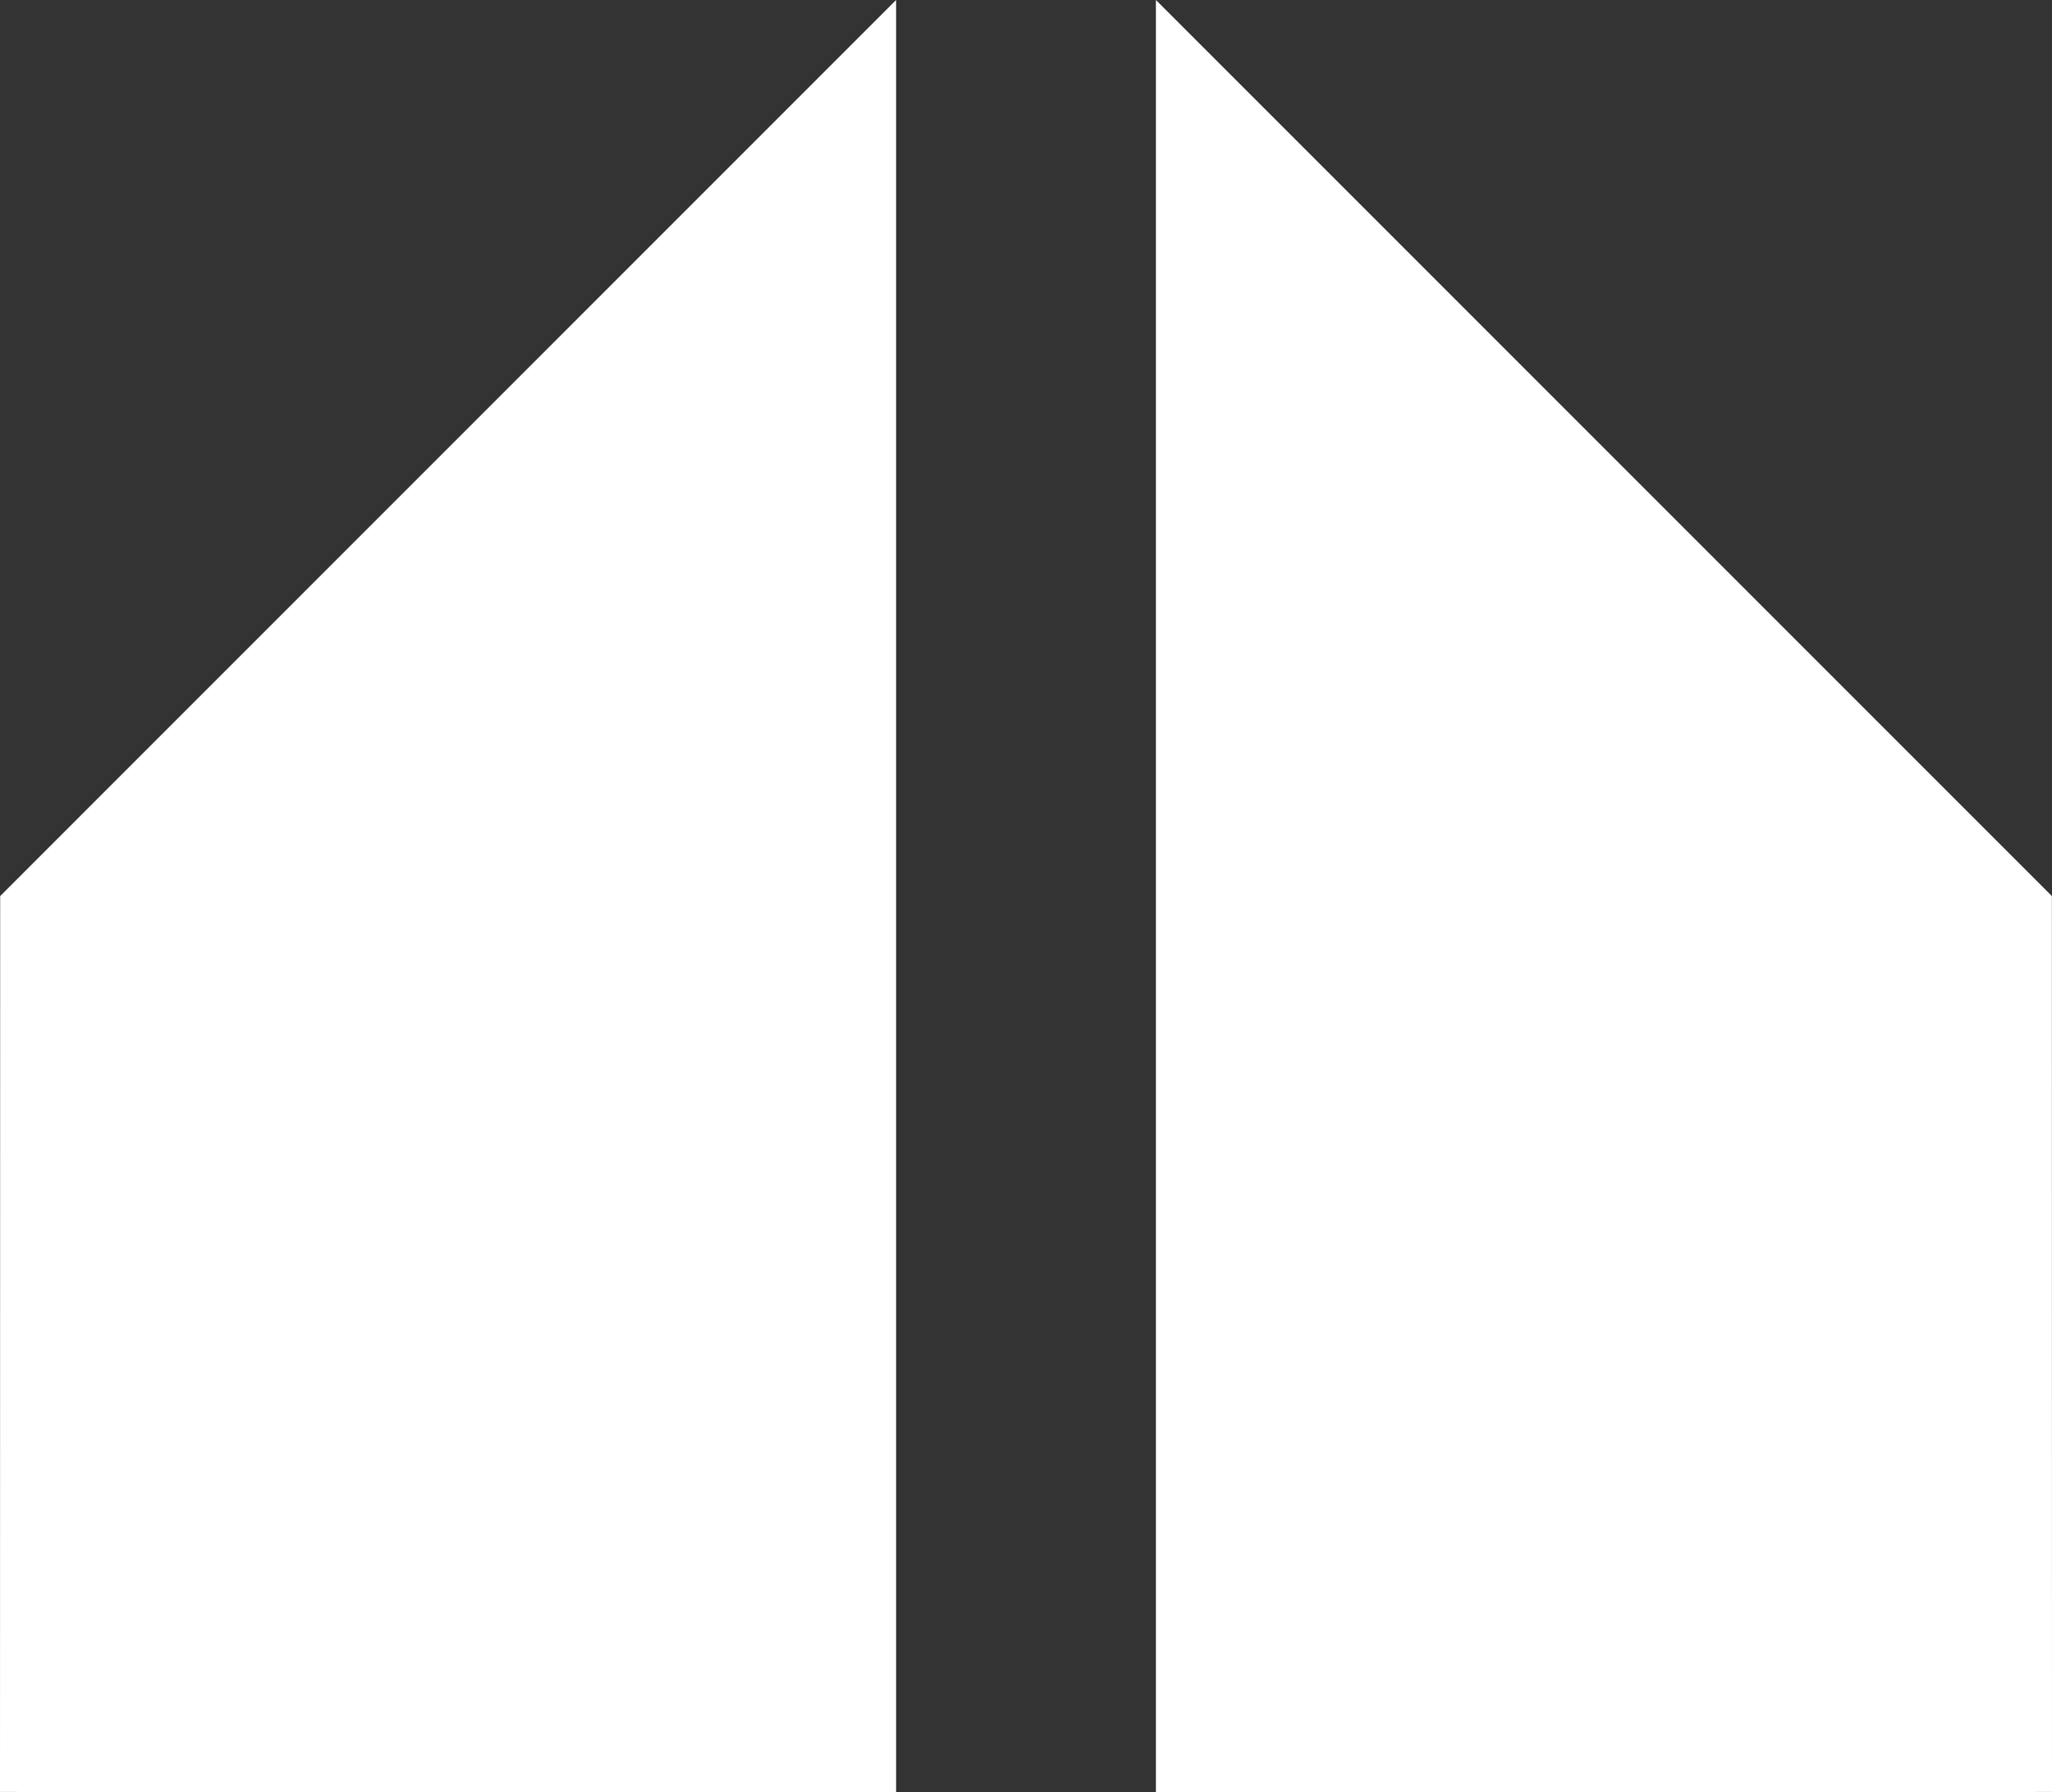 <?xml version="1.0" encoding="UTF-8"?>
<svg id="Layer_2" data-name="Layer 2" xmlns="http://www.w3.org/2000/svg" viewBox="0 0 34.294 29.948">
  <rect x="0" y="0" width="34.294" height="29.948" fill="#333333" stroke="none"/>
  <defs>
    <style>
      .cls-1 {
        fill: #fff;
      }
    </style>
  </defs>
  <g id="Camada_1" data-name="Camada 1">
    <g>
      <polygon class="cls-1" points="0 29.945 7.487 29.947 14.976 29.948 14.976 0 .003 14.974 0 29.945"/>
      <polygon class="cls-1" points="34.294 29.945 26.807 29.947 19.318 29.948 19.318 0 34.292 14.974 34.294 29.945"/>
    </g>
  </g>
</svg>